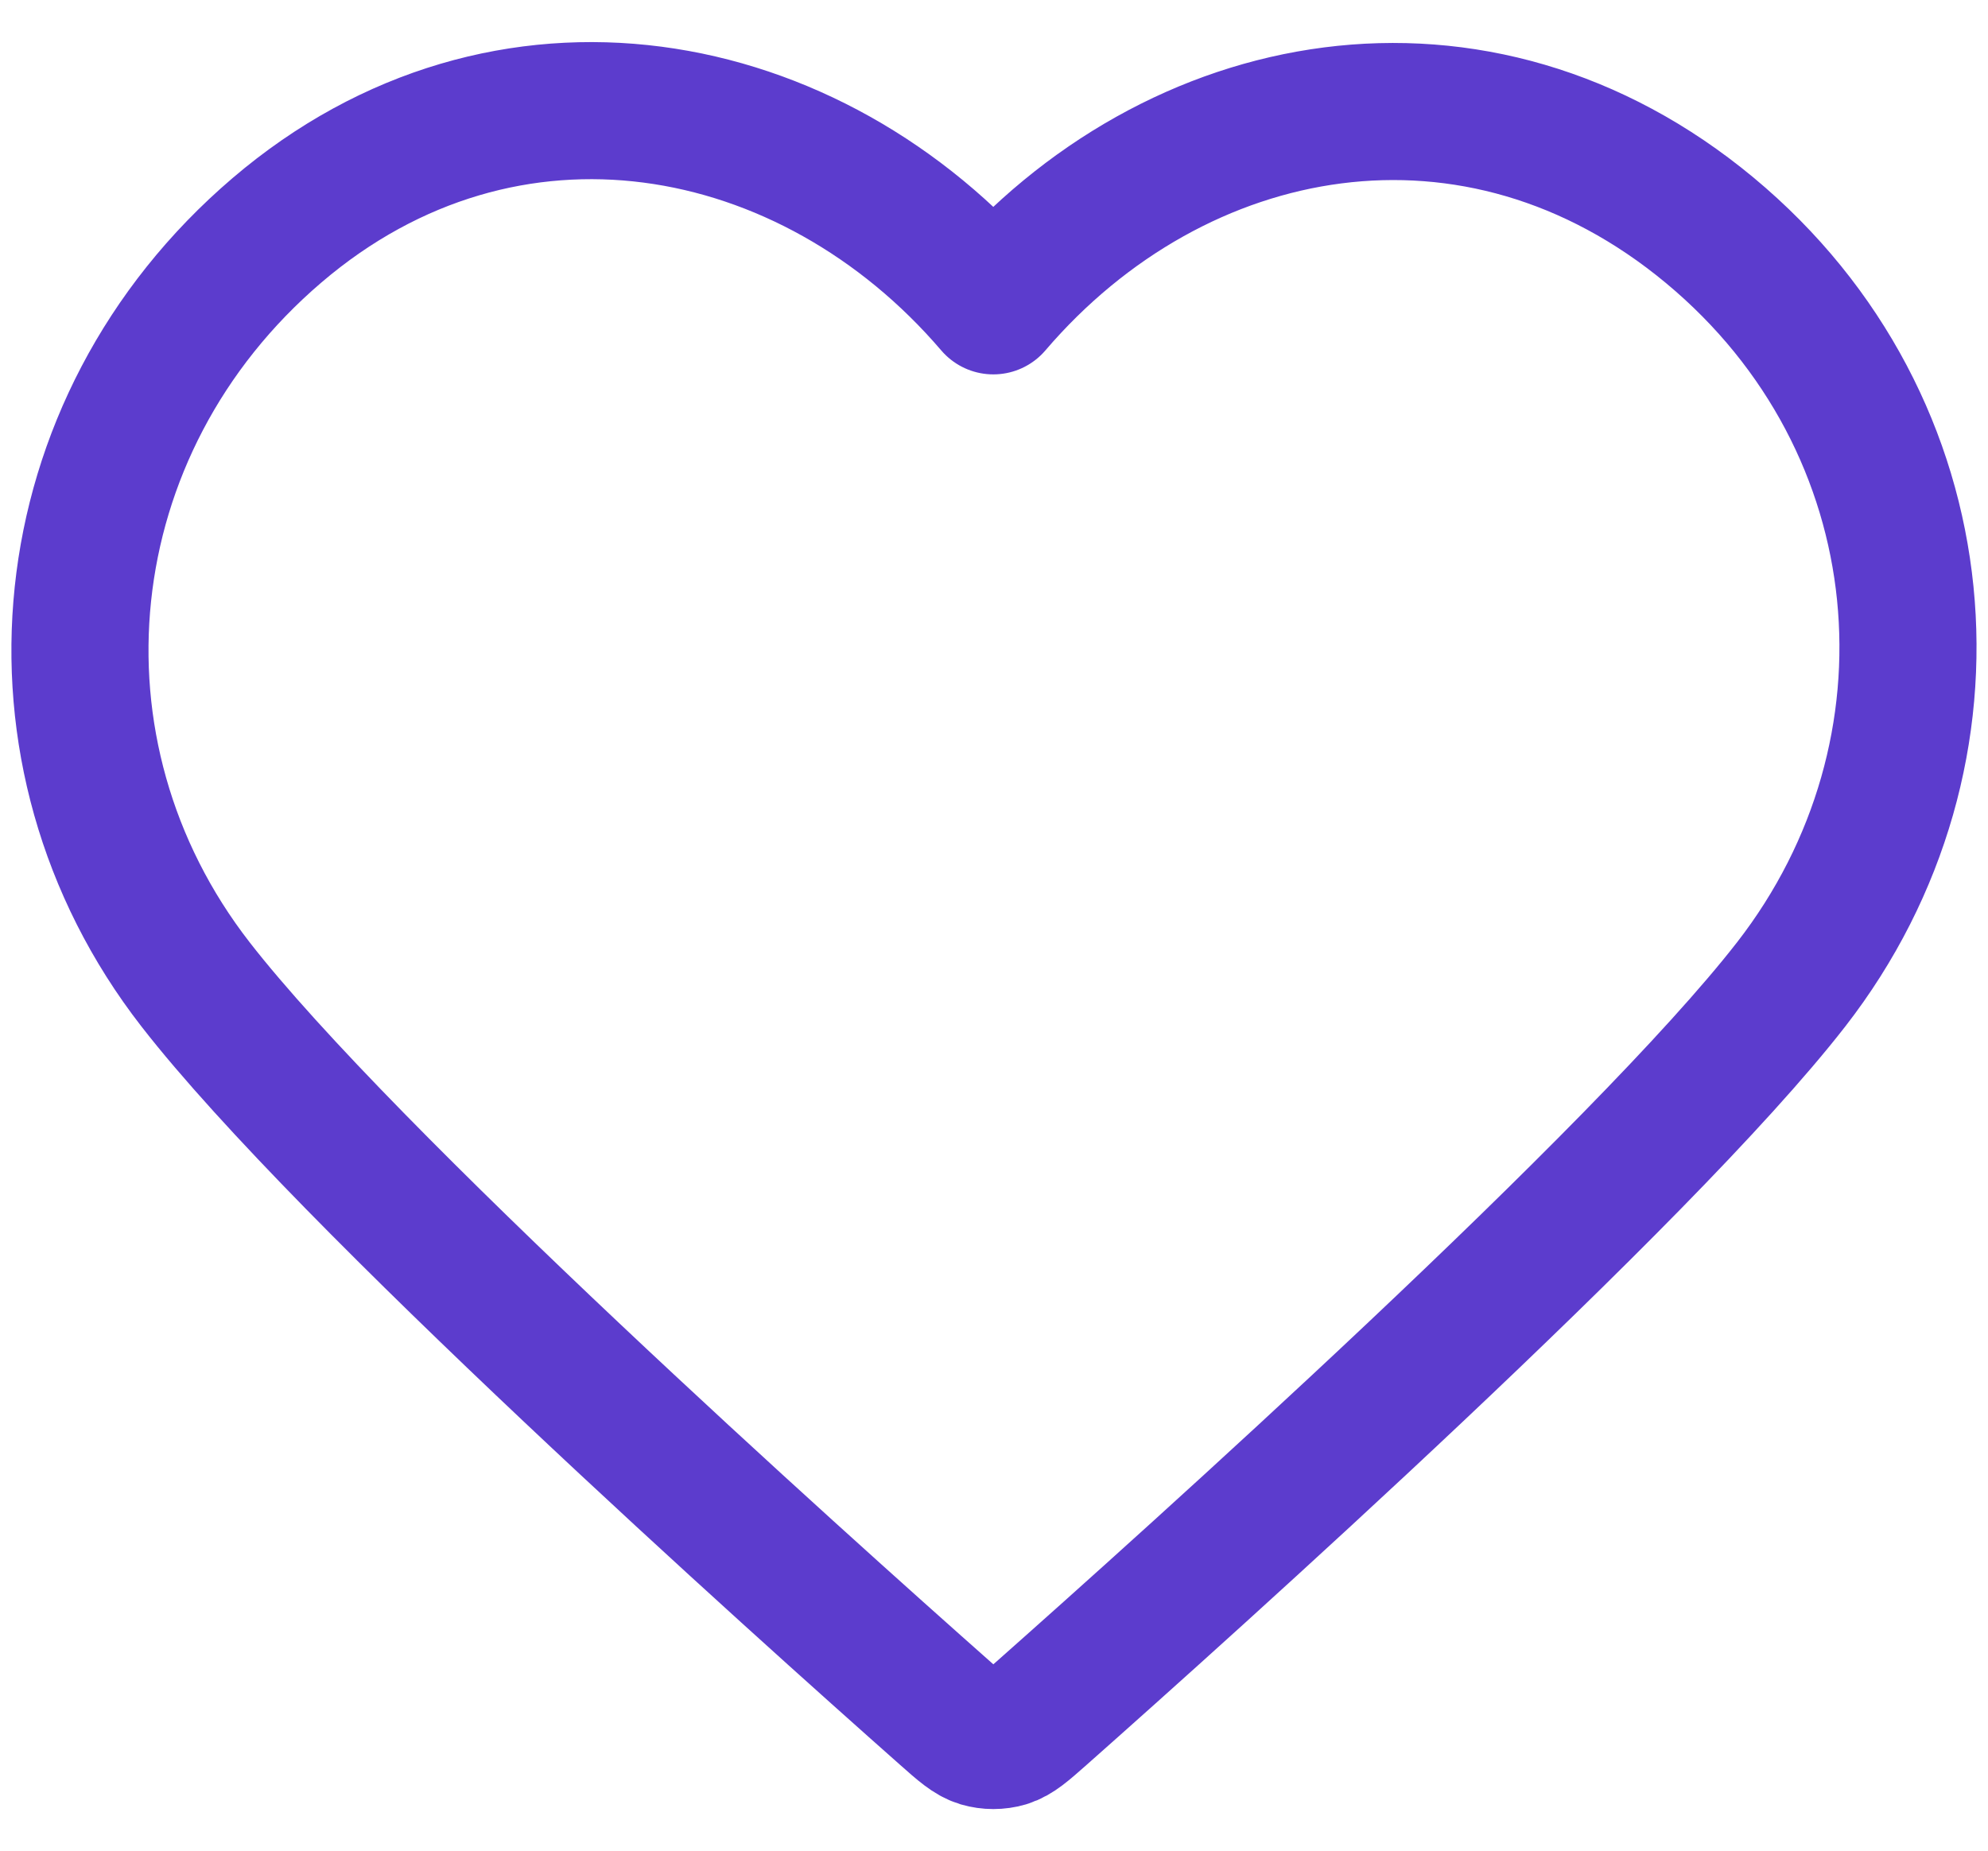 <svg width="29" height="27" viewBox="0 0 29 27" fill="none" xmlns="http://www.w3.org/2000/svg">
<path fill-rule="evenodd" clip-rule="evenodd" d="M14.49 4.462C11.824 1.345 7.379 0.507 4.039 3.361C0.699 6.215 0.229 10.986 2.852 14.361C5.032 17.168 11.632 23.086 13.796 25.002C14.037 25.216 14.159 25.323 14.3 25.366C14.423 25.402 14.558 25.402 14.681 25.366C14.822 25.323 14.943 25.216 15.185 25.002C17.348 23.086 23.948 17.168 26.129 14.361C28.752 10.986 28.339 6.185 24.942 3.361C21.544 0.537 17.156 1.345 14.49 4.462Z" stroke="#5C3CCD" stroke-width="2" stroke-linecap="round" stroke-linejoin="round"/>
</svg>
